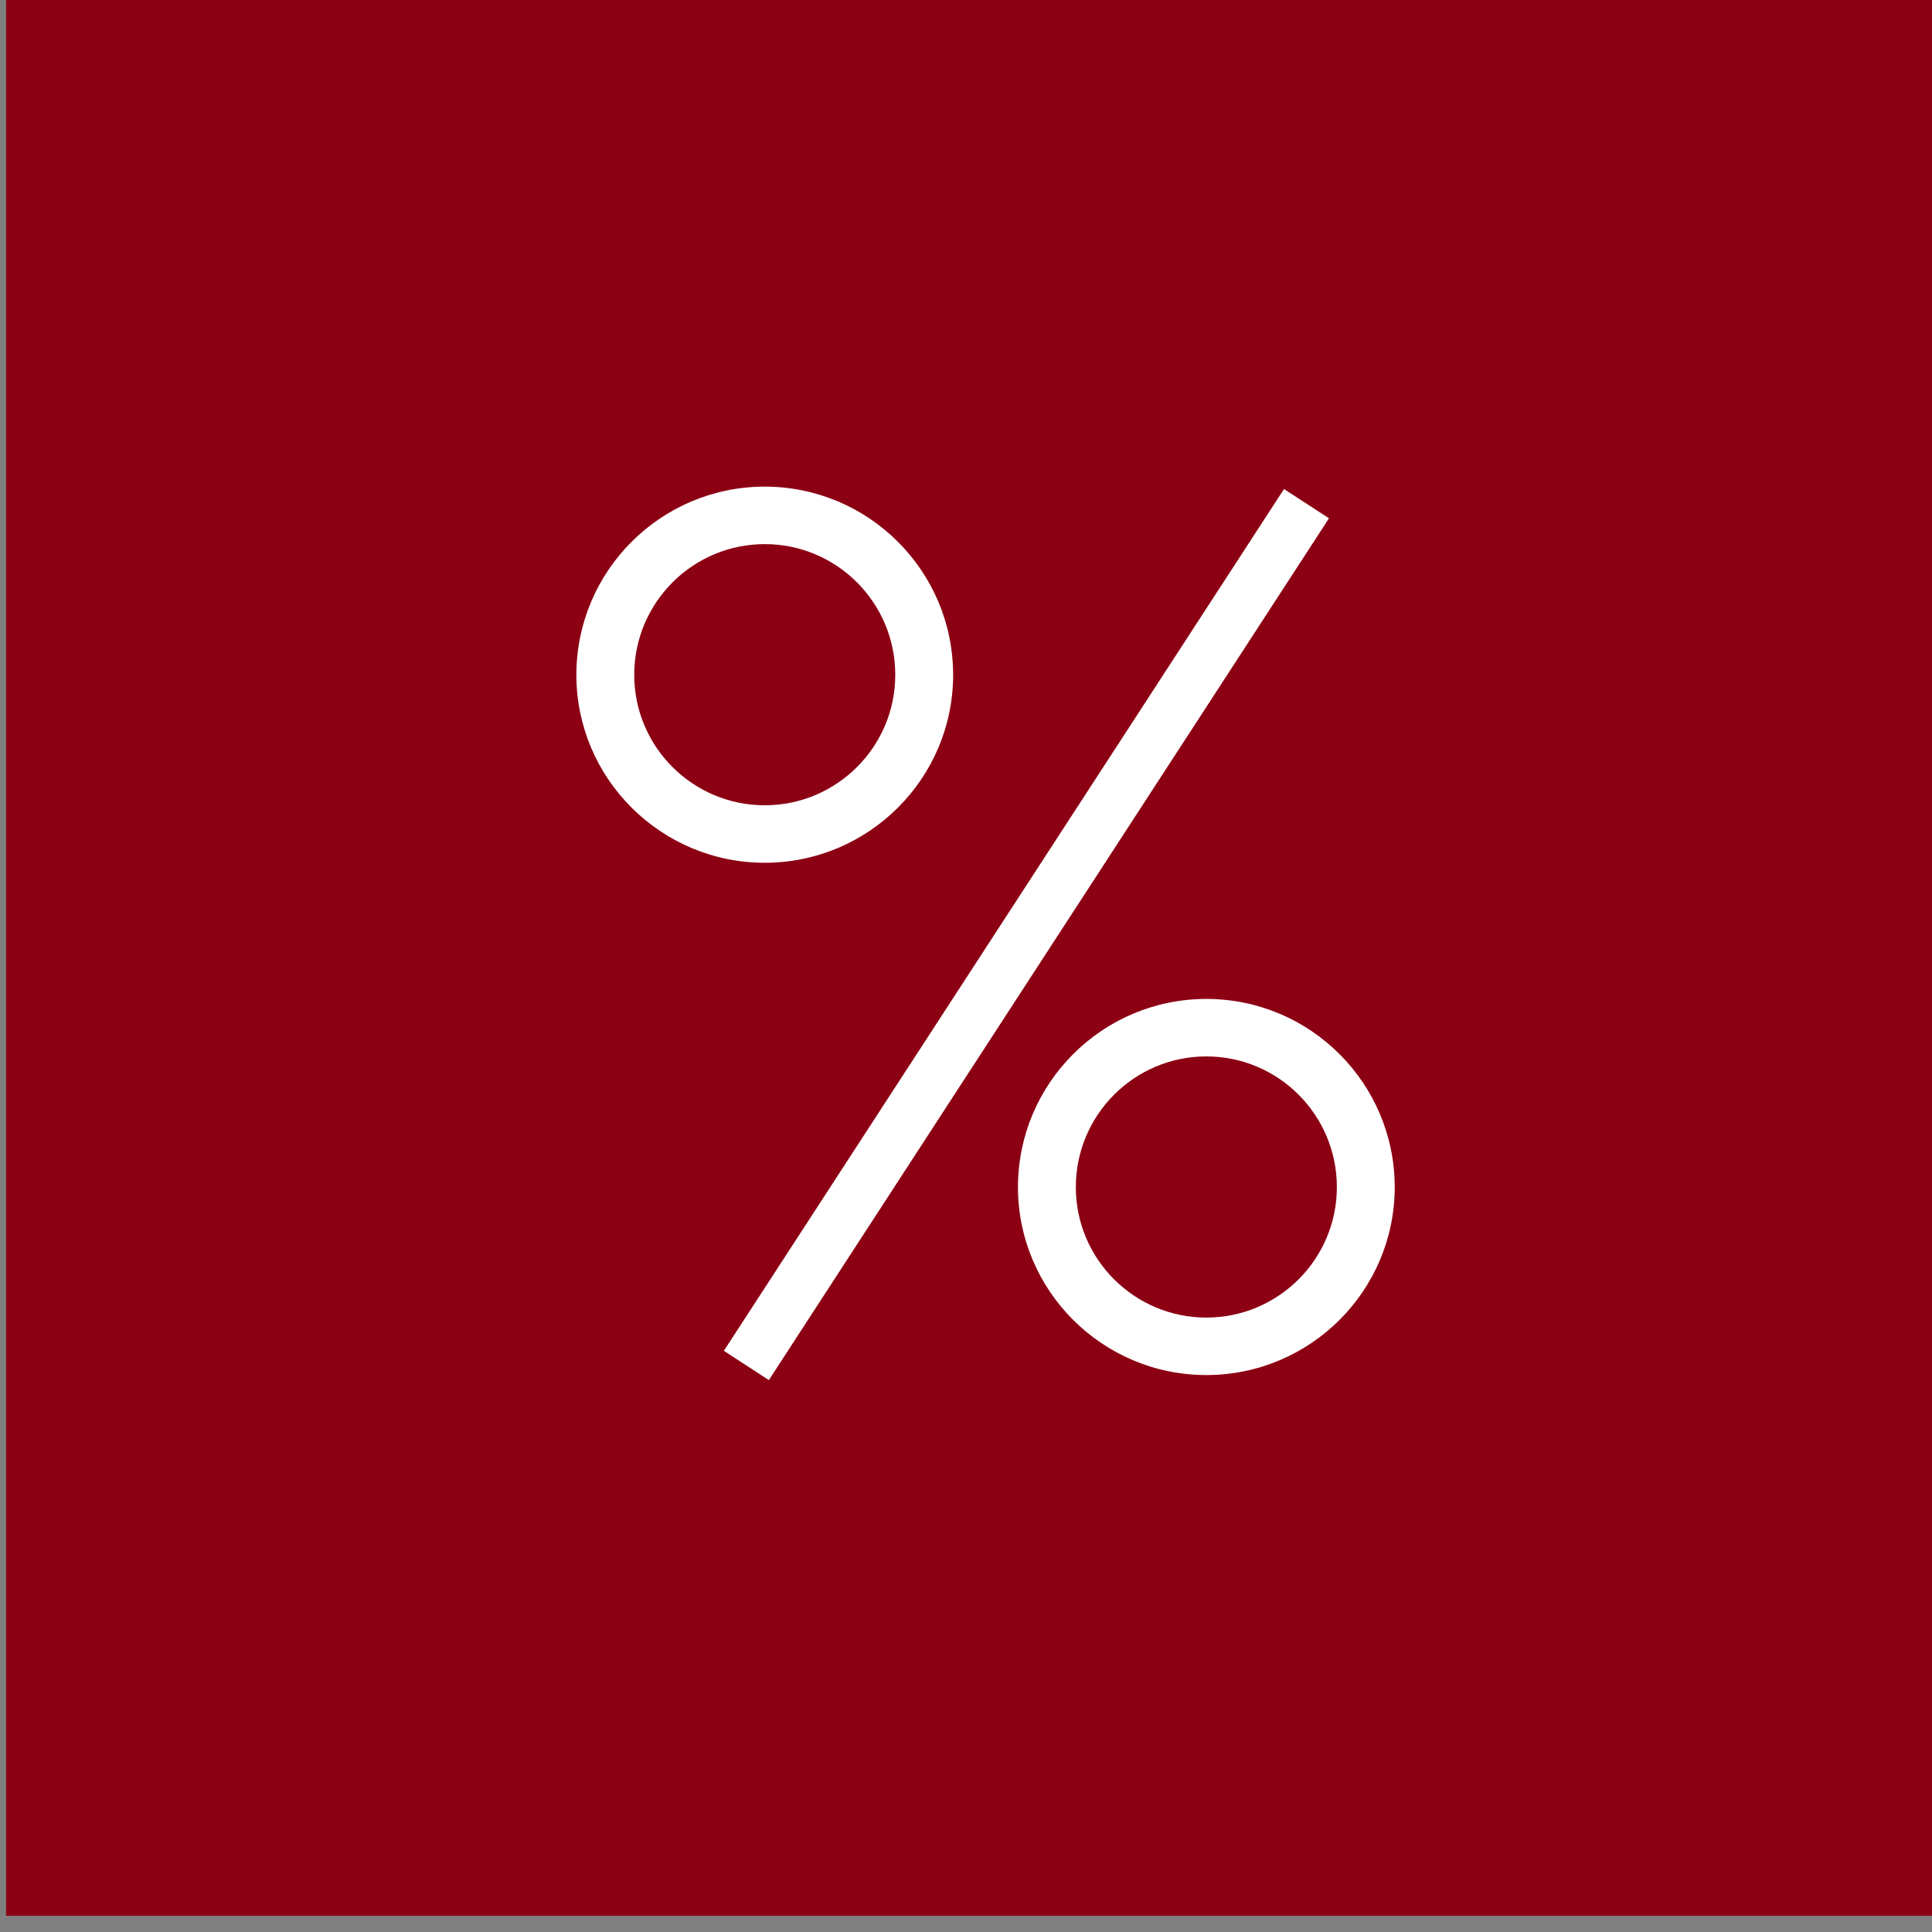 <?xml version="1.0" encoding="UTF-8" standalone="no"?> <svg xmlns="http://www.w3.org/2000/svg" xmlns:xlink="http://www.w3.org/1999/xlink" xmlns:serif="http://www.serif.com/" width="100%" height="100%" viewBox="0 0 60 60" xml:space="preserve" style="fill-rule:evenodd;clip-rule:evenodd;stroke-linejoin:round;stroke-miterlimit:2;"><rect x="0" y="0" width="60" height="60" fill="#808080" stroke="none"/> <g transform="matrix(1,0,0,1,-2219.36,-1726.37)"> <g id="Монтажная-область50" serif:id="Монтажная область50" transform="matrix(1.849,0,0,1.584,-1118.71,-226.336)"> <rect x="1805.44" y="1232.46" width="32.452" height="37.869" style="fill:none;"></rect> <clipPath id="_clip1"> <rect x="1805.44" y="1232.46" width="32.452" height="37.869"></rect> </clipPath> <g clip-path="url(#_clip1)"> <g transform="matrix(0.541,0,0,0.631,605.069,142.853)"> <rect x="2206.05" y="1718.62" width="90.693" height="78.987" style="fill:rgb(140,0,20);"></rect> </g> <g transform="matrix(0.565,0,0,0.659,658.057,44.248)"> <path d="M2053.32,1818C2056.41,1818 2058.92,1820.51 2058.92,1823.6C2058.92,1826.68 2056.41,1829.19 2053.32,1829.19C2050.23,1829.19 2047.72,1826.68 2047.72,1823.6C2047.72,1820.51 2050.23,1818 2053.32,1818ZM2053.32,1819.71C2055.46,1819.71 2057.2,1821.45 2057.2,1823.6C2057.2,1825.74 2055.46,1827.48 2053.32,1827.48C2051.18,1827.48 2049.44,1825.74 2049.44,1823.6C2049.44,1821.45 2051.18,1819.71 2053.32,1819.71Z" style="fill:white;"></path> </g> <g transform="matrix(0.565,0,0,0.659,665.474,54.292)"> <path d="M2053.32,1818C2056.41,1818 2058.92,1820.51 2058.92,1823.6C2058.92,1826.68 2056.41,1829.19 2053.32,1829.19C2050.23,1829.19 2047.72,1826.68 2047.72,1823.6C2047.72,1820.51 2050.23,1818 2053.32,1818ZM2053.32,1819.71C2055.46,1819.71 2057.2,1821.45 2057.2,1823.6C2057.2,1825.74 2055.46,1827.48 2053.32,1827.48C2051.18,1827.48 2049.44,1825.74 2049.44,1823.6C2049.44,1821.45 2051.18,1819.71 2053.32,1819.71Z" style="fill:white;"></path> </g> <g transform="matrix(0.514,0.39,-0.294,0.528,1217.78,-141.529)"> <rect x="1887" y="1227.19" width="1.47" height="32" style="fill:white;"></rect> </g> </g> </g> </g> </svg> 